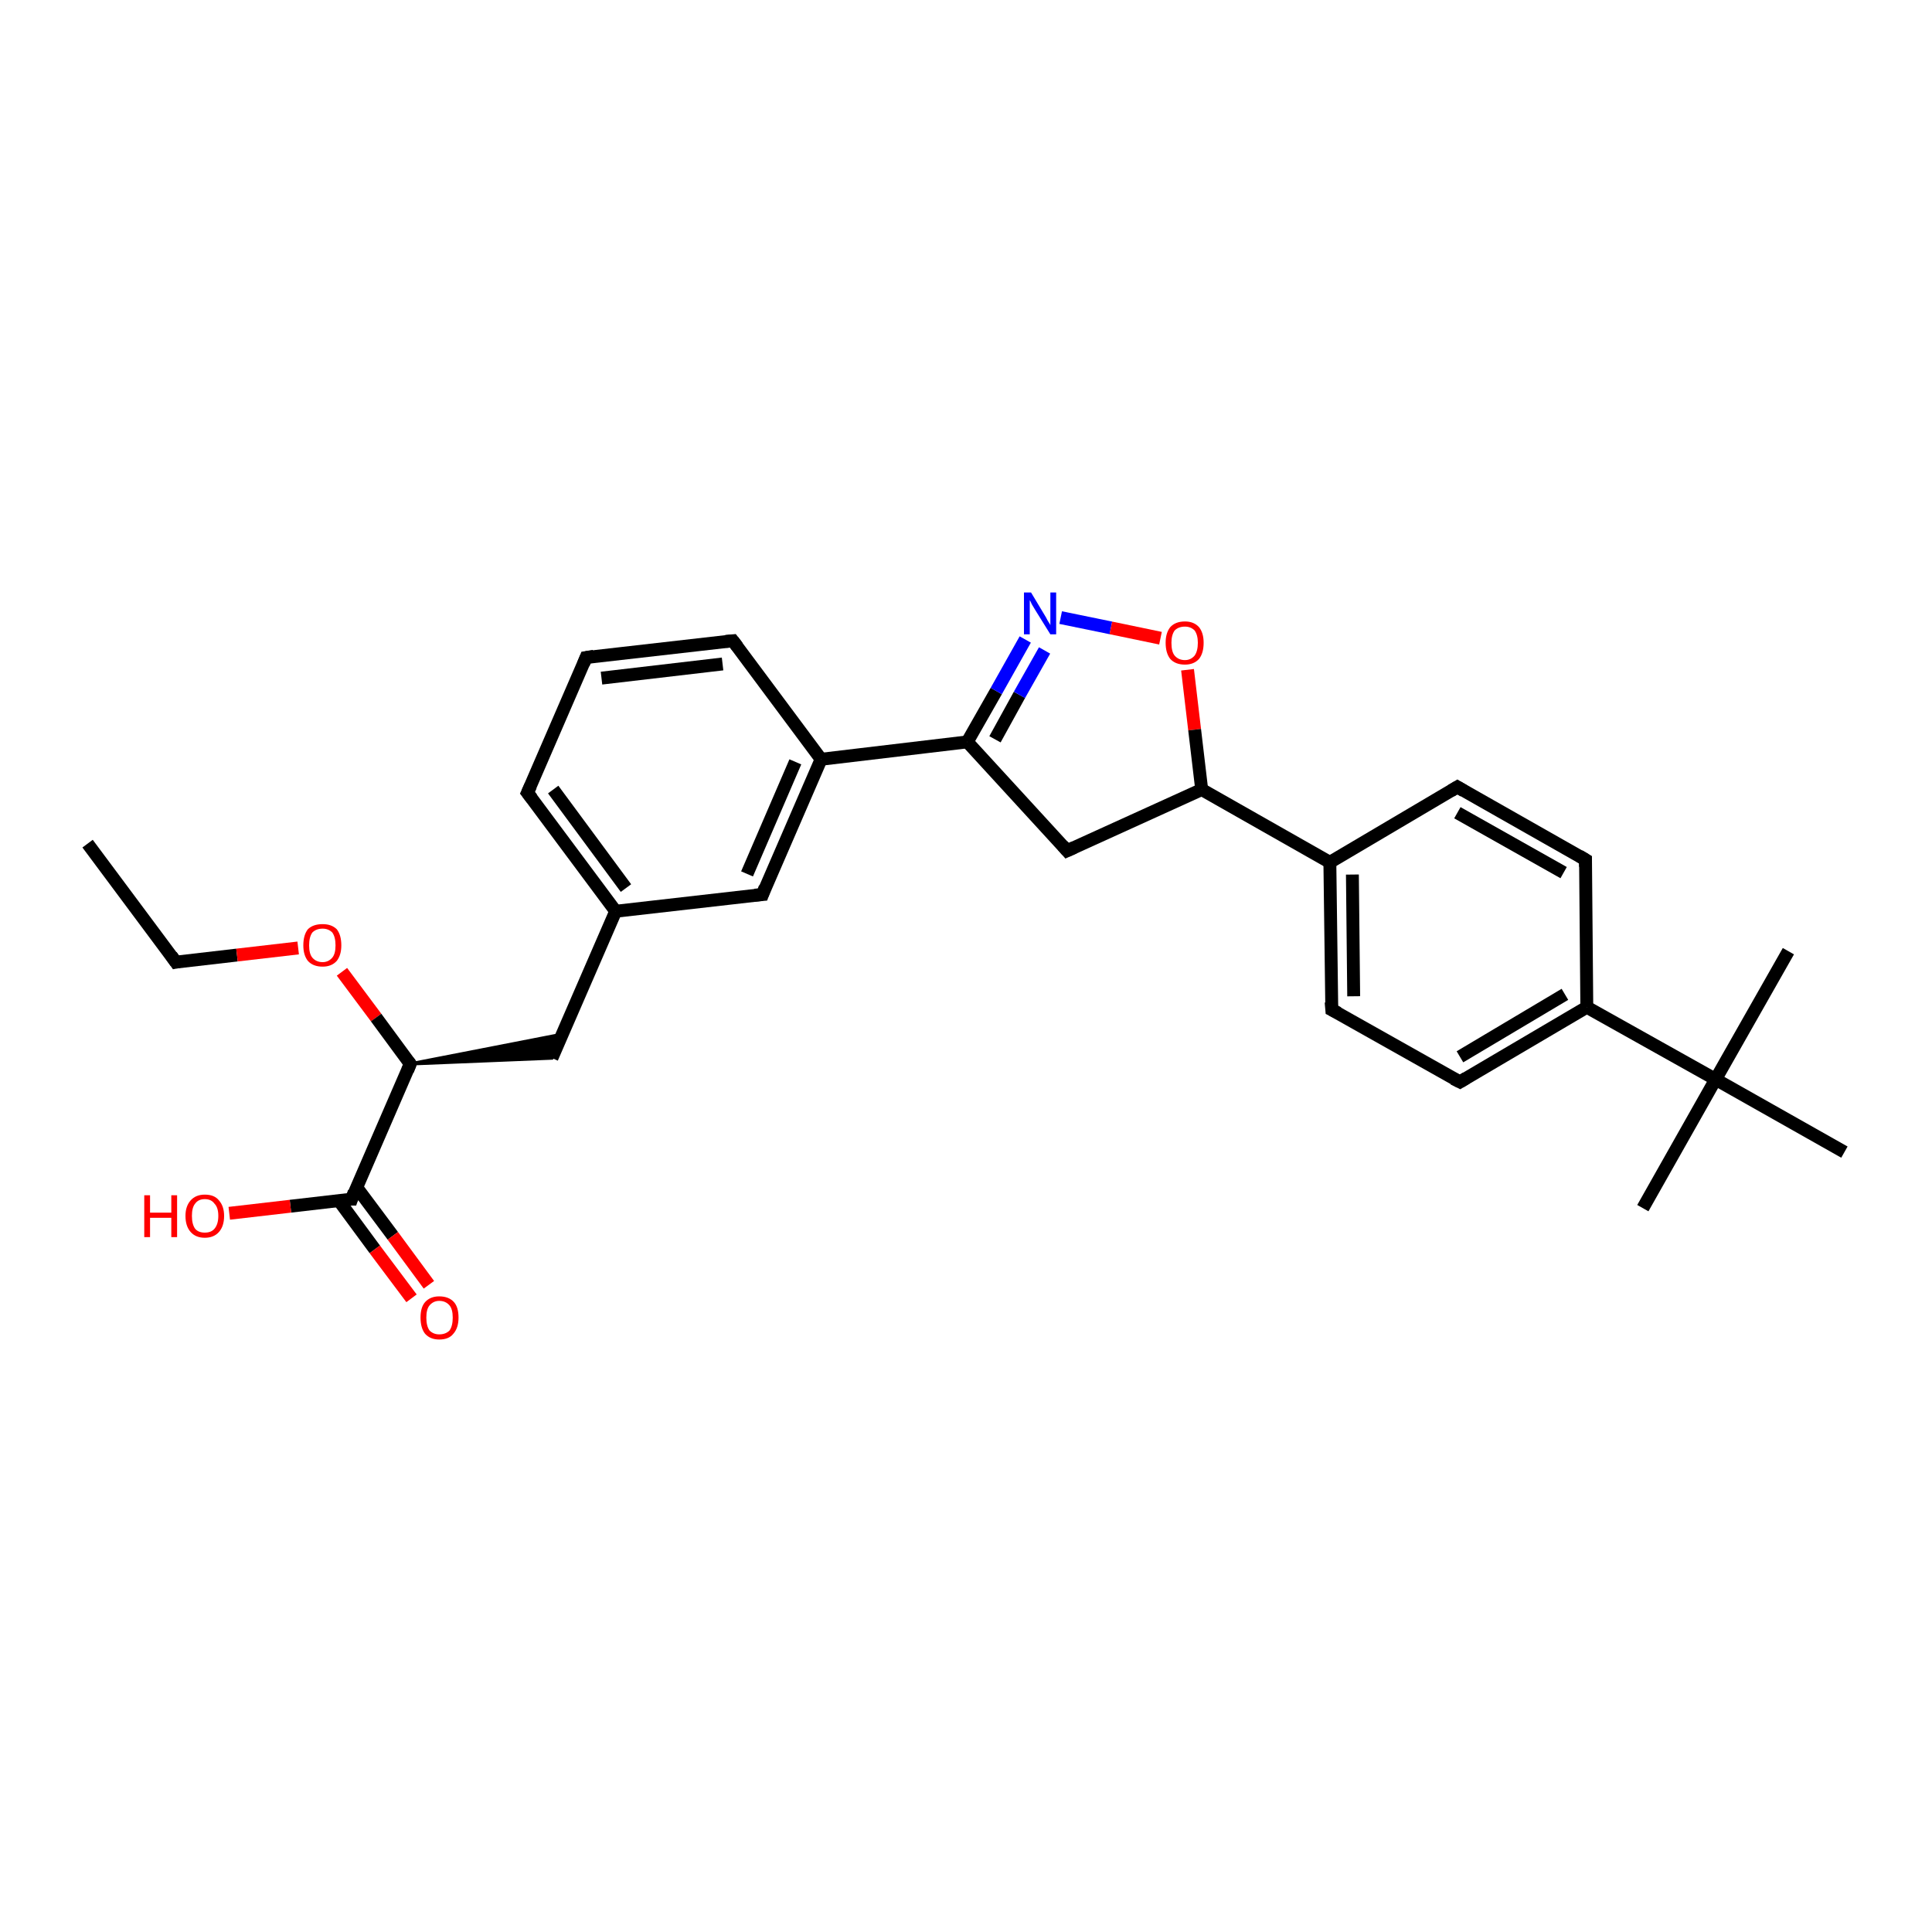 <?xml version='1.0' encoding='iso-8859-1'?>
<svg version='1.1' baseProfile='full'
              xmlns='http://www.w3.org/2000/svg'
                      xmlns:rdkit='http://www.rdkit.org/xml'
                      xmlns:xlink='http://www.w3.org/1999/xlink'
                  xml:space='preserve'
width='300px' height='300px' viewBox='0 0 300 300'>
<!-- END OF HEADER -->
<rect style='opacity:1.0;fill:#FFFFFF;stroke:none' width='300.0' height='300.0' x='0.0' y='0.0'> </rect>
<path class='bond-0 atom-0 atom-1' d='M 13.6,131.0 L 27.3,149.4' style='fill:none;fill-rule:evenodd;stroke:#000000;stroke-width:2.0px;stroke-linecap:butt;stroke-linejoin:miter;stroke-opacity:1' />
<path class='bond-1 atom-1 atom-2' d='M 27.3,149.4 L 36.8,148.3' style='fill:none;fill-rule:evenodd;stroke:#000000;stroke-width:2.0px;stroke-linecap:butt;stroke-linejoin:miter;stroke-opacity:1' />
<path class='bond-1 atom-1 atom-2' d='M 36.8,148.3 L 46.3,147.2' style='fill:none;fill-rule:evenodd;stroke:#FF0000;stroke-width:2.0px;stroke-linecap:butt;stroke-linejoin:miter;stroke-opacity:1' />
<path class='bond-2 atom-2 atom-3' d='M 53.1,150.9 L 58.4,158.0' style='fill:none;fill-rule:evenodd;stroke:#FF0000;stroke-width:2.0px;stroke-linecap:butt;stroke-linejoin:miter;stroke-opacity:1' />
<path class='bond-2 atom-2 atom-3' d='M 58.4,158.0 L 63.7,165.2' style='fill:none;fill-rule:evenodd;stroke:#000000;stroke-width:2.0px;stroke-linecap:butt;stroke-linejoin:miter;stroke-opacity:1' />
<path class='bond-3 atom-3 atom-4' d='M 63.7,165.2 L 87.3,160.6 L 85.7,164.3 Z' style='fill:#000000;fill-rule:evenodd;fill-opacity:1;stroke:#000000;stroke-width:0.5px;stroke-linecap:butt;stroke-linejoin:miter;stroke-opacity:1;' />
<path class='bond-4 atom-4 atom-5' d='M 85.7,164.3 L 95.6,141.5' style='fill:none;fill-rule:evenodd;stroke:#000000;stroke-width:2.0px;stroke-linecap:butt;stroke-linejoin:miter;stroke-opacity:1' />
<path class='bond-5 atom-5 atom-6' d='M 95.6,141.5 L 81.9,123.1' style='fill:none;fill-rule:evenodd;stroke:#000000;stroke-width:2.0px;stroke-linecap:butt;stroke-linejoin:miter;stroke-opacity:1' />
<path class='bond-5 atom-5 atom-6' d='M 97.2,137.9 L 85.9,122.6' style='fill:none;fill-rule:evenodd;stroke:#000000;stroke-width:2.0px;stroke-linecap:butt;stroke-linejoin:miter;stroke-opacity:1' />
<path class='bond-6 atom-6 atom-7' d='M 81.9,123.1 L 91.0,102.1' style='fill:none;fill-rule:evenodd;stroke:#000000;stroke-width:2.0px;stroke-linecap:butt;stroke-linejoin:miter;stroke-opacity:1' />
<path class='bond-7 atom-7 atom-8' d='M 91.0,102.1 L 113.8,99.5' style='fill:none;fill-rule:evenodd;stroke:#000000;stroke-width:2.0px;stroke-linecap:butt;stroke-linejoin:miter;stroke-opacity:1' />
<path class='bond-7 atom-7 atom-8' d='M 93.4,105.3 L 112.2,103.1' style='fill:none;fill-rule:evenodd;stroke:#000000;stroke-width:2.0px;stroke-linecap:butt;stroke-linejoin:miter;stroke-opacity:1' />
<path class='bond-8 atom-8 atom-9' d='M 113.8,99.5 L 127.5,117.9' style='fill:none;fill-rule:evenodd;stroke:#000000;stroke-width:2.0px;stroke-linecap:butt;stroke-linejoin:miter;stroke-opacity:1' />
<path class='bond-9 atom-9 atom-10' d='M 127.5,117.9 L 118.4,138.9' style='fill:none;fill-rule:evenodd;stroke:#000000;stroke-width:2.0px;stroke-linecap:butt;stroke-linejoin:miter;stroke-opacity:1' />
<path class='bond-9 atom-9 atom-10' d='M 123.5,118.3 L 116.0,135.7' style='fill:none;fill-rule:evenodd;stroke:#000000;stroke-width:2.0px;stroke-linecap:butt;stroke-linejoin:miter;stroke-opacity:1' />
<path class='bond-10 atom-9 atom-11' d='M 127.5,117.9 L 150.2,115.2' style='fill:none;fill-rule:evenodd;stroke:#000000;stroke-width:2.0px;stroke-linecap:butt;stroke-linejoin:miter;stroke-opacity:1' />
<path class='bond-11 atom-11 atom-12' d='M 150.2,115.2 L 154.7,107.3' style='fill:none;fill-rule:evenodd;stroke:#000000;stroke-width:2.0px;stroke-linecap:butt;stroke-linejoin:miter;stroke-opacity:1' />
<path class='bond-11 atom-11 atom-12' d='M 154.7,107.3 L 159.2,99.3' style='fill:none;fill-rule:evenodd;stroke:#0000FF;stroke-width:2.0px;stroke-linecap:butt;stroke-linejoin:miter;stroke-opacity:1' />
<path class='bond-11 atom-11 atom-12' d='M 154.5,114.8 L 158.3,107.9' style='fill:none;fill-rule:evenodd;stroke:#000000;stroke-width:2.0px;stroke-linecap:butt;stroke-linejoin:miter;stroke-opacity:1' />
<path class='bond-11 atom-11 atom-12' d='M 158.3,107.9 L 162.2,101.0' style='fill:none;fill-rule:evenodd;stroke:#0000FF;stroke-width:2.0px;stroke-linecap:butt;stroke-linejoin:miter;stroke-opacity:1' />
<path class='bond-12 atom-12 atom-13' d='M 164.7,95.9 L 172.5,97.5' style='fill:none;fill-rule:evenodd;stroke:#0000FF;stroke-width:2.0px;stroke-linecap:butt;stroke-linejoin:miter;stroke-opacity:1' />
<path class='bond-12 atom-12 atom-13' d='M 172.5,97.5 L 180.2,99.1' style='fill:none;fill-rule:evenodd;stroke:#FF0000;stroke-width:2.0px;stroke-linecap:butt;stroke-linejoin:miter;stroke-opacity:1' />
<path class='bond-13 atom-13 atom-14' d='M 184.4,104.0 L 185.5,113.3' style='fill:none;fill-rule:evenodd;stroke:#FF0000;stroke-width:2.0px;stroke-linecap:butt;stroke-linejoin:miter;stroke-opacity:1' />
<path class='bond-13 atom-13 atom-14' d='M 185.5,113.3 L 186.6,122.6' style='fill:none;fill-rule:evenodd;stroke:#000000;stroke-width:2.0px;stroke-linecap:butt;stroke-linejoin:miter;stroke-opacity:1' />
<path class='bond-14 atom-14 atom-15' d='M 186.6,122.6 L 165.7,132.1' style='fill:none;fill-rule:evenodd;stroke:#000000;stroke-width:2.0px;stroke-linecap:butt;stroke-linejoin:miter;stroke-opacity:1' />
<path class='bond-15 atom-14 atom-16' d='M 186.6,122.6 L 206.5,133.9' style='fill:none;fill-rule:evenodd;stroke:#000000;stroke-width:2.0px;stroke-linecap:butt;stroke-linejoin:miter;stroke-opacity:1' />
<path class='bond-16 atom-16 atom-17' d='M 206.5,133.9 L 206.8,156.8' style='fill:none;fill-rule:evenodd;stroke:#000000;stroke-width:2.0px;stroke-linecap:butt;stroke-linejoin:miter;stroke-opacity:1' />
<path class='bond-16 atom-16 atom-17' d='M 210.0,135.8 L 210.2,154.7' style='fill:none;fill-rule:evenodd;stroke:#000000;stroke-width:2.0px;stroke-linecap:butt;stroke-linejoin:miter;stroke-opacity:1' />
<path class='bond-17 atom-17 atom-18' d='M 206.8,156.8 L 226.7,168.0' style='fill:none;fill-rule:evenodd;stroke:#000000;stroke-width:2.0px;stroke-linecap:butt;stroke-linejoin:miter;stroke-opacity:1' />
<path class='bond-18 atom-18 atom-19' d='M 226.7,168.0 L 246.4,156.4' style='fill:none;fill-rule:evenodd;stroke:#000000;stroke-width:2.0px;stroke-linecap:butt;stroke-linejoin:miter;stroke-opacity:1' />
<path class='bond-18 atom-18 atom-19' d='M 226.7,164.1 L 243.0,154.4' style='fill:none;fill-rule:evenodd;stroke:#000000;stroke-width:2.0px;stroke-linecap:butt;stroke-linejoin:miter;stroke-opacity:1' />
<path class='bond-19 atom-19 atom-20' d='M 246.4,156.4 L 246.2,133.5' style='fill:none;fill-rule:evenodd;stroke:#000000;stroke-width:2.0px;stroke-linecap:butt;stroke-linejoin:miter;stroke-opacity:1' />
<path class='bond-20 atom-20 atom-21' d='M 246.2,133.5 L 226.3,122.2' style='fill:none;fill-rule:evenodd;stroke:#000000;stroke-width:2.0px;stroke-linecap:butt;stroke-linejoin:miter;stroke-opacity:1' />
<path class='bond-20 atom-20 atom-21' d='M 242.8,135.5 L 226.3,126.2' style='fill:none;fill-rule:evenodd;stroke:#000000;stroke-width:2.0px;stroke-linecap:butt;stroke-linejoin:miter;stroke-opacity:1' />
<path class='bond-21 atom-19 atom-22' d='M 246.4,156.4 L 266.4,167.6' style='fill:none;fill-rule:evenodd;stroke:#000000;stroke-width:2.0px;stroke-linecap:butt;stroke-linejoin:miter;stroke-opacity:1' />
<path class='bond-22 atom-22 atom-23' d='M 266.4,167.6 L 255.1,187.6' style='fill:none;fill-rule:evenodd;stroke:#000000;stroke-width:2.0px;stroke-linecap:butt;stroke-linejoin:miter;stroke-opacity:1' />
<path class='bond-23 atom-22 atom-24' d='M 266.4,167.6 L 277.7,147.7' style='fill:none;fill-rule:evenodd;stroke:#000000;stroke-width:2.0px;stroke-linecap:butt;stroke-linejoin:miter;stroke-opacity:1' />
<path class='bond-24 atom-22 atom-25' d='M 266.4,167.6 L 286.4,178.9' style='fill:none;fill-rule:evenodd;stroke:#000000;stroke-width:2.0px;stroke-linecap:butt;stroke-linejoin:miter;stroke-opacity:1' />
<path class='bond-25 atom-3 atom-26' d='M 63.7,165.2 L 54.6,186.2' style='fill:none;fill-rule:evenodd;stroke:#000000;stroke-width:2.0px;stroke-linecap:butt;stroke-linejoin:miter;stroke-opacity:1' />
<path class='bond-26 atom-26 atom-27' d='M 54.6,186.2 L 45.1,187.3' style='fill:none;fill-rule:evenodd;stroke:#000000;stroke-width:2.0px;stroke-linecap:butt;stroke-linejoin:miter;stroke-opacity:1' />
<path class='bond-26 atom-26 atom-27' d='M 45.1,187.3 L 35.6,188.4' style='fill:none;fill-rule:evenodd;stroke:#FF0000;stroke-width:2.0px;stroke-linecap:butt;stroke-linejoin:miter;stroke-opacity:1' />
<path class='bond-27 atom-26 atom-28' d='M 52.6,186.4 L 58.2,194.0' style='fill:none;fill-rule:evenodd;stroke:#000000;stroke-width:2.0px;stroke-linecap:butt;stroke-linejoin:miter;stroke-opacity:1' />
<path class='bond-27 atom-26 atom-28' d='M 58.2,194.0 L 63.9,201.6' style='fill:none;fill-rule:evenodd;stroke:#FF0000;stroke-width:2.0px;stroke-linecap:butt;stroke-linejoin:miter;stroke-opacity:1' />
<path class='bond-27 atom-26 atom-28' d='M 55.4,184.4 L 61.0,191.9' style='fill:none;fill-rule:evenodd;stroke:#000000;stroke-width:2.0px;stroke-linecap:butt;stroke-linejoin:miter;stroke-opacity:1' />
<path class='bond-27 atom-26 atom-28' d='M 61.0,191.9 L 66.6,199.5' style='fill:none;fill-rule:evenodd;stroke:#FF0000;stroke-width:2.0px;stroke-linecap:butt;stroke-linejoin:miter;stroke-opacity:1' />
<path class='bond-28 atom-10 atom-5' d='M 118.4,138.9 L 95.6,141.5' style='fill:none;fill-rule:evenodd;stroke:#000000;stroke-width:2.0px;stroke-linecap:butt;stroke-linejoin:miter;stroke-opacity:1' />
<path class='bond-29 atom-15 atom-11' d='M 165.7,132.1 L 150.2,115.2' style='fill:none;fill-rule:evenodd;stroke:#000000;stroke-width:2.0px;stroke-linecap:butt;stroke-linejoin:miter;stroke-opacity:1' />
<path class='bond-30 atom-21 atom-16' d='M 226.3,122.2 L 206.5,133.9' style='fill:none;fill-rule:evenodd;stroke:#000000;stroke-width:2.0px;stroke-linecap:butt;stroke-linejoin:miter;stroke-opacity:1' />
<path d='M 26.6,148.4 L 27.3,149.4 L 27.8,149.3' style='fill:none;stroke:#000000;stroke-width:2.0px;stroke-linecap:butt;stroke-linejoin:miter;stroke-opacity:1;' />
<path d='M 63.4,164.8 L 63.7,165.2 L 63.3,166.2' style='fill:none;stroke:#000000;stroke-width:2.0px;stroke-linecap:butt;stroke-linejoin:miter;stroke-opacity:1;' />
<path d='M 82.6,124.0 L 81.9,123.1 L 82.4,122.0' style='fill:none;stroke:#000000;stroke-width:2.0px;stroke-linecap:butt;stroke-linejoin:miter;stroke-opacity:1;' />
<path d='M 90.6,103.1 L 91.0,102.1 L 92.2,101.9' style='fill:none;stroke:#000000;stroke-width:2.0px;stroke-linecap:butt;stroke-linejoin:miter;stroke-opacity:1;' />
<path d='M 112.7,99.6 L 113.8,99.5 L 114.5,100.4' style='fill:none;stroke:#000000;stroke-width:2.0px;stroke-linecap:butt;stroke-linejoin:miter;stroke-opacity:1;' />
<path d='M 118.8,137.8 L 118.4,138.9 L 117.2,139.0' style='fill:none;stroke:#000000;stroke-width:2.0px;stroke-linecap:butt;stroke-linejoin:miter;stroke-opacity:1;' />
<path d='M 166.8,131.6 L 165.7,132.1 L 165.0,131.3' style='fill:none;stroke:#000000;stroke-width:2.0px;stroke-linecap:butt;stroke-linejoin:miter;stroke-opacity:1;' />
<path d='M 206.7,155.6 L 206.8,156.8 L 207.8,157.3' style='fill:none;stroke:#000000;stroke-width:2.0px;stroke-linecap:butt;stroke-linejoin:miter;stroke-opacity:1;' />
<path d='M 225.7,167.5 L 226.7,168.0 L 227.7,167.4' style='fill:none;stroke:#000000;stroke-width:2.0px;stroke-linecap:butt;stroke-linejoin:miter;stroke-opacity:1;' />
<path d='M 246.2,134.6 L 246.2,133.5 L 245.2,132.9' style='fill:none;stroke:#000000;stroke-width:2.0px;stroke-linecap:butt;stroke-linejoin:miter;stroke-opacity:1;' />
<path d='M 227.3,122.8 L 226.3,122.2 L 225.3,122.8' style='fill:none;stroke:#000000;stroke-width:2.0px;stroke-linecap:butt;stroke-linejoin:miter;stroke-opacity:1;' />
<path d='M 55.0,185.1 L 54.6,186.2 L 54.1,186.2' style='fill:none;stroke:#000000;stroke-width:2.0px;stroke-linecap:butt;stroke-linejoin:miter;stroke-opacity:1;' />
<path class='atom-2' d='M 47.1 146.8
Q 47.1 145.2, 47.8 144.3
Q 48.6 143.5, 50.1 143.5
Q 51.5 143.5, 52.3 144.3
Q 53.0 145.2, 53.0 146.8
Q 53.0 148.3, 52.3 149.2
Q 51.5 150.1, 50.1 150.1
Q 48.6 150.1, 47.8 149.2
Q 47.1 148.3, 47.1 146.8
M 50.1 149.4
Q 51.0 149.4, 51.6 148.7
Q 52.1 148.1, 52.1 146.8
Q 52.1 145.5, 51.6 144.8
Q 51.0 144.2, 50.1 144.2
Q 49.1 144.2, 48.5 144.8
Q 48.0 145.5, 48.0 146.8
Q 48.0 148.1, 48.5 148.7
Q 49.1 149.4, 50.1 149.4
' fill='#FF0000'/>
<path class='atom-12' d='M 160.1 92.0
L 162.2 95.5
Q 162.4 95.8, 162.7 96.4
Q 163.1 97.0, 163.1 97.1
L 163.1 92.0
L 164.0 92.0
L 164.0 98.5
L 163.1 98.5
L 160.8 94.8
Q 160.5 94.3, 160.2 93.8
Q 160.0 93.3, 159.9 93.2
L 159.9 98.5
L 159.0 98.5
L 159.0 92.0
L 160.1 92.0
' fill='#0000FF'/>
<path class='atom-13' d='M 181.0 99.8
Q 181.0 98.3, 181.7 97.4
Q 182.5 96.5, 184.0 96.5
Q 185.4 96.5, 186.2 97.4
Q 186.9 98.3, 186.9 99.8
Q 186.9 101.4, 186.2 102.3
Q 185.4 103.2, 184.0 103.2
Q 182.5 103.2, 181.7 102.3
Q 181.0 101.4, 181.0 99.8
M 184.0 102.5
Q 184.9 102.5, 185.5 101.8
Q 186.0 101.1, 186.0 99.8
Q 186.0 98.6, 185.5 97.9
Q 184.9 97.3, 184.0 97.3
Q 183.0 97.3, 182.4 97.9
Q 181.9 98.6, 181.9 99.8
Q 181.9 101.2, 182.4 101.8
Q 183.0 102.5, 184.0 102.5
' fill='#FF0000'/>
<path class='atom-27' d='M 22.4 185.6
L 23.3 185.6
L 23.3 188.3
L 26.6 188.3
L 26.6 185.6
L 27.5 185.6
L 27.5 192.1
L 26.6 192.1
L 26.6 189.1
L 23.3 189.1
L 23.3 192.1
L 22.4 192.1
L 22.4 185.6
' fill='#FF0000'/>
<path class='atom-27' d='M 28.8 188.8
Q 28.8 187.3, 29.6 186.4
Q 30.4 185.5, 31.8 185.5
Q 33.3 185.5, 34.0 186.4
Q 34.8 187.3, 34.8 188.8
Q 34.8 190.4, 34.0 191.3
Q 33.2 192.2, 31.8 192.2
Q 30.4 192.2, 29.6 191.3
Q 28.8 190.4, 28.8 188.8
M 31.8 191.4
Q 32.8 191.4, 33.3 190.8
Q 33.9 190.1, 33.9 188.8
Q 33.9 187.5, 33.3 186.9
Q 32.8 186.2, 31.8 186.2
Q 30.8 186.2, 30.3 186.9
Q 29.8 187.5, 29.8 188.8
Q 29.8 190.1, 30.3 190.8
Q 30.8 191.4, 31.8 191.4
' fill='#FF0000'/>
<path class='atom-28' d='M 65.3 204.6
Q 65.3 203.0, 66.0 202.2
Q 66.8 201.3, 68.2 201.3
Q 69.7 201.3, 70.5 202.2
Q 71.2 203.0, 71.2 204.6
Q 71.2 206.2, 70.4 207.1
Q 69.7 208.0, 68.2 208.0
Q 66.8 208.0, 66.0 207.1
Q 65.3 206.2, 65.3 204.6
M 68.2 207.2
Q 69.2 207.2, 69.8 206.6
Q 70.3 205.9, 70.3 204.6
Q 70.3 203.3, 69.8 202.7
Q 69.2 202.0, 68.2 202.0
Q 67.3 202.0, 66.7 202.7
Q 66.2 203.3, 66.2 204.6
Q 66.2 205.9, 66.7 206.6
Q 67.3 207.2, 68.2 207.2
' fill='#FF0000'/>
</svg>
